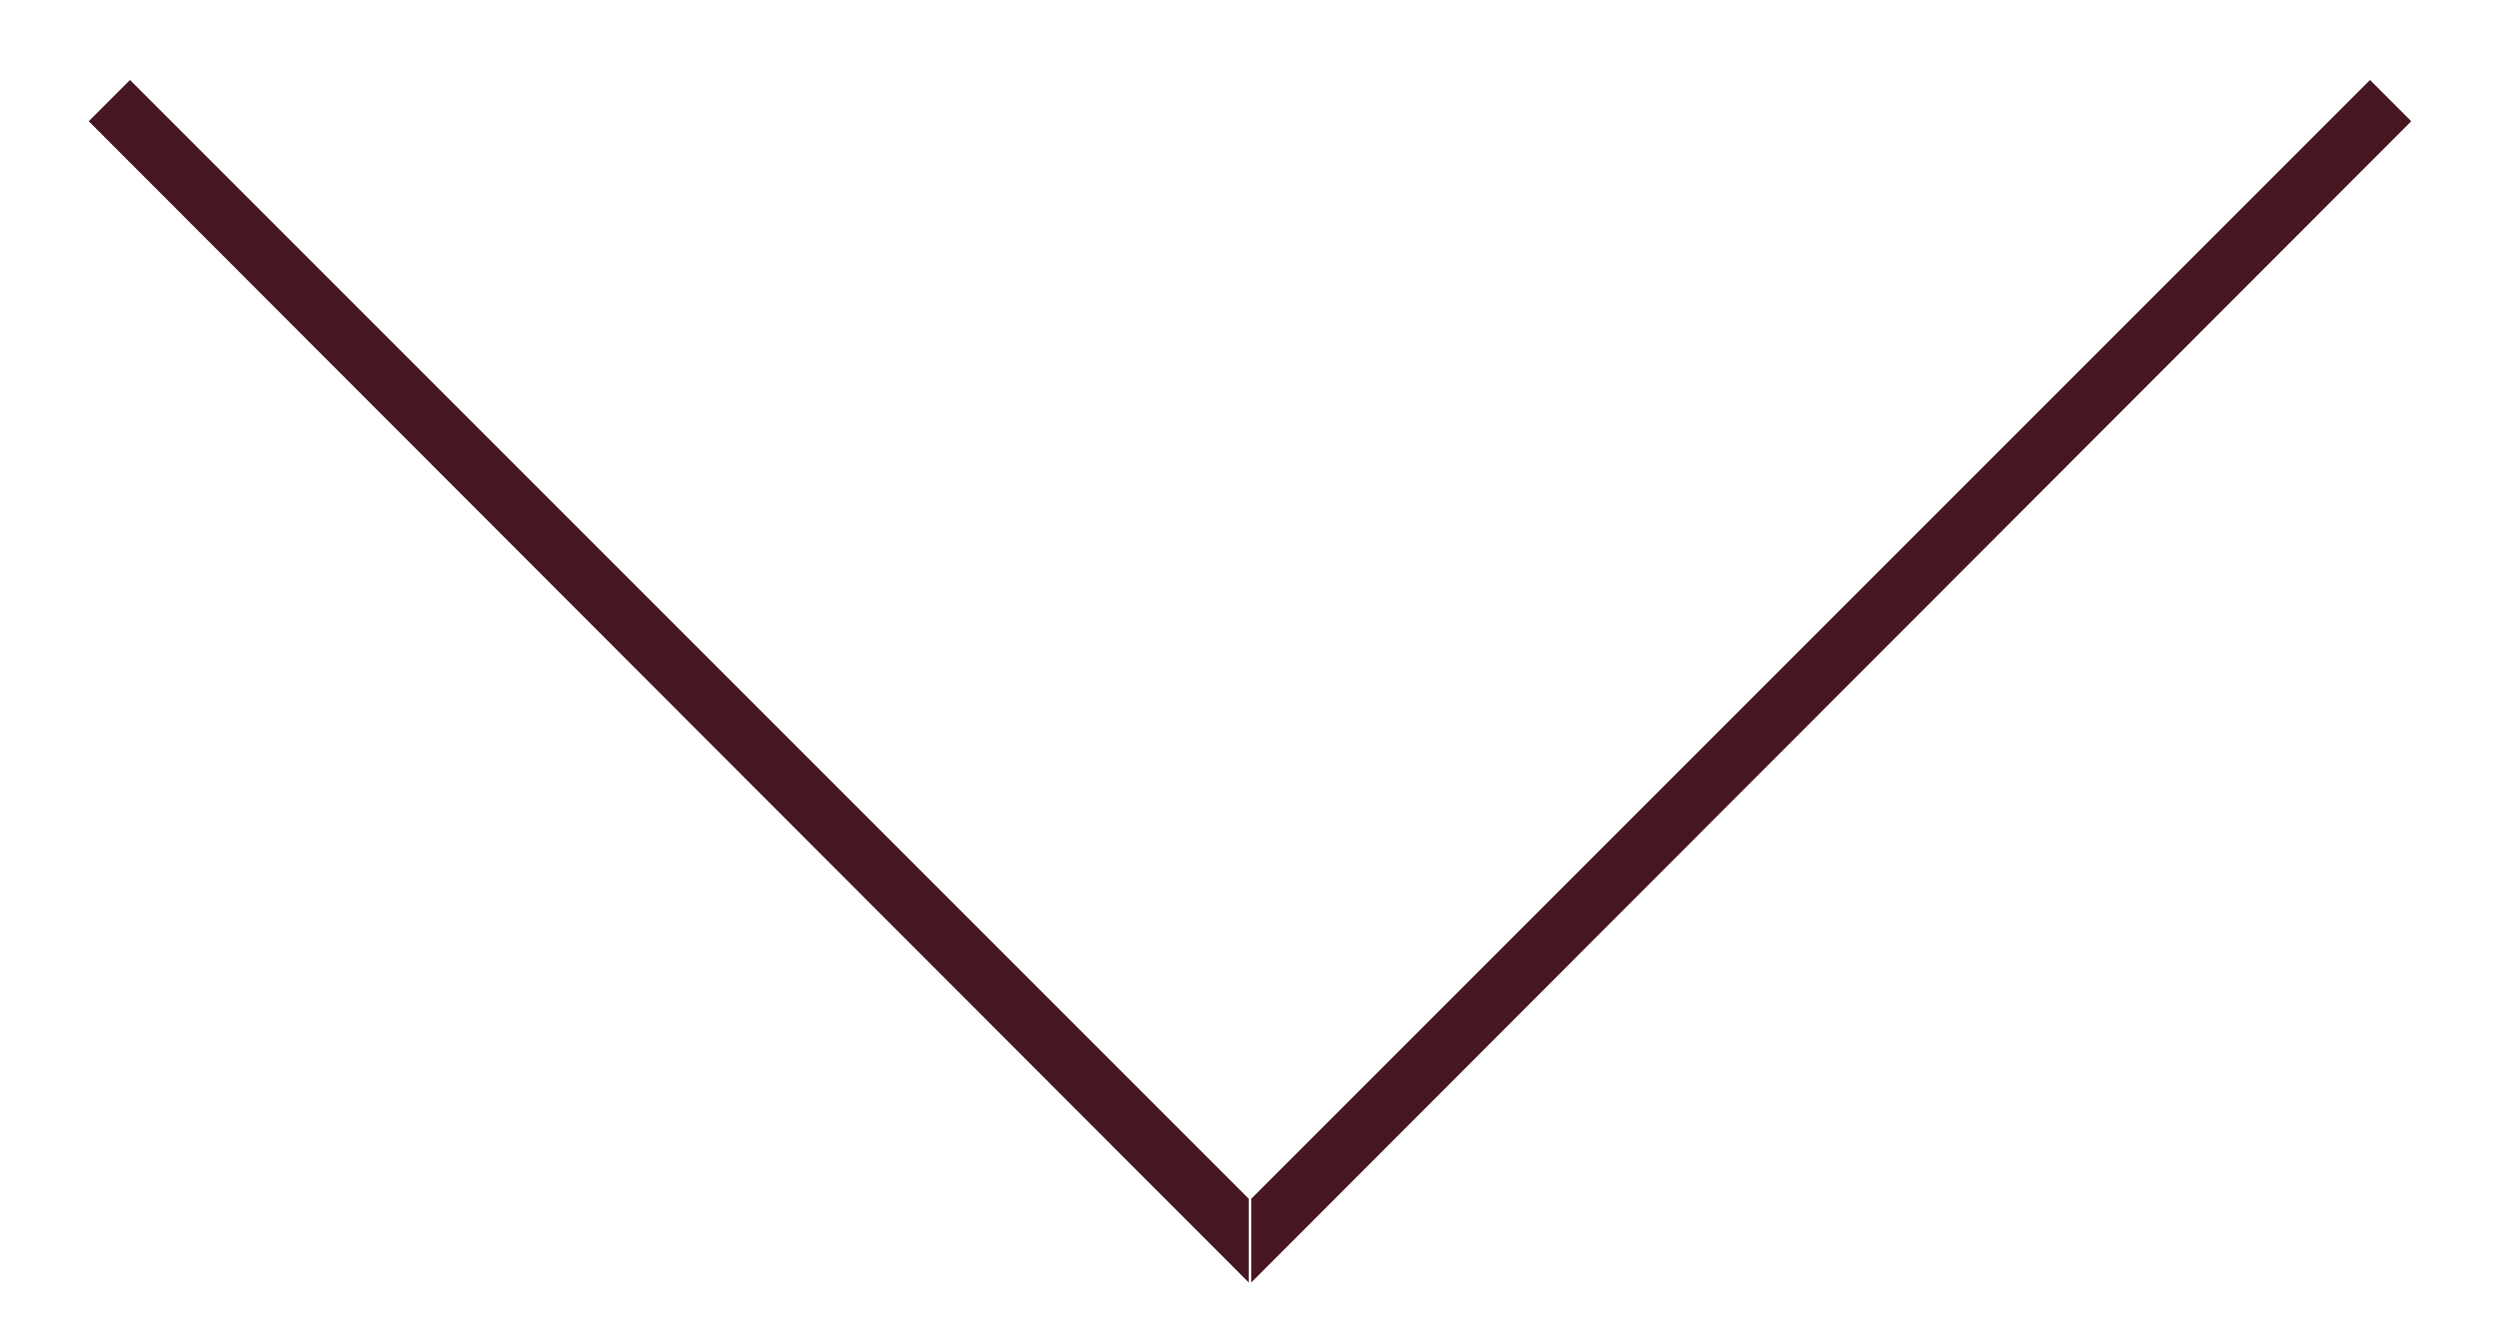 <?xml version="1.0" encoding="utf-8"?>
<!-- Generator: Adobe Illustrator 27.2.0, SVG Export Plug-In . SVG Version: 6.00 Build 0)  -->
<svg version="1.1" id="Layer_1" xmlns="http://www.w3.org/2000/svg" xmlns:xlink="http://www.w3.org/1999/xlink" x="0px" y="0px"
	 viewBox="0 0 200 106" style="enable-background:new 0 0 200 106;" xml:space="preserve">
<style type="text/css">
	.st0{fill:#461721;}
</style>
<g>
	<polygon class="st0" points="7.1,9.7 99.9,102.6 99.9,95.9 10.4,6.4 	"/>
	<polygon class="st0" points="189.6,6.4 100.1,95.9 100.1,102.6 192.9,9.7 	"/>
</g>
</svg>

